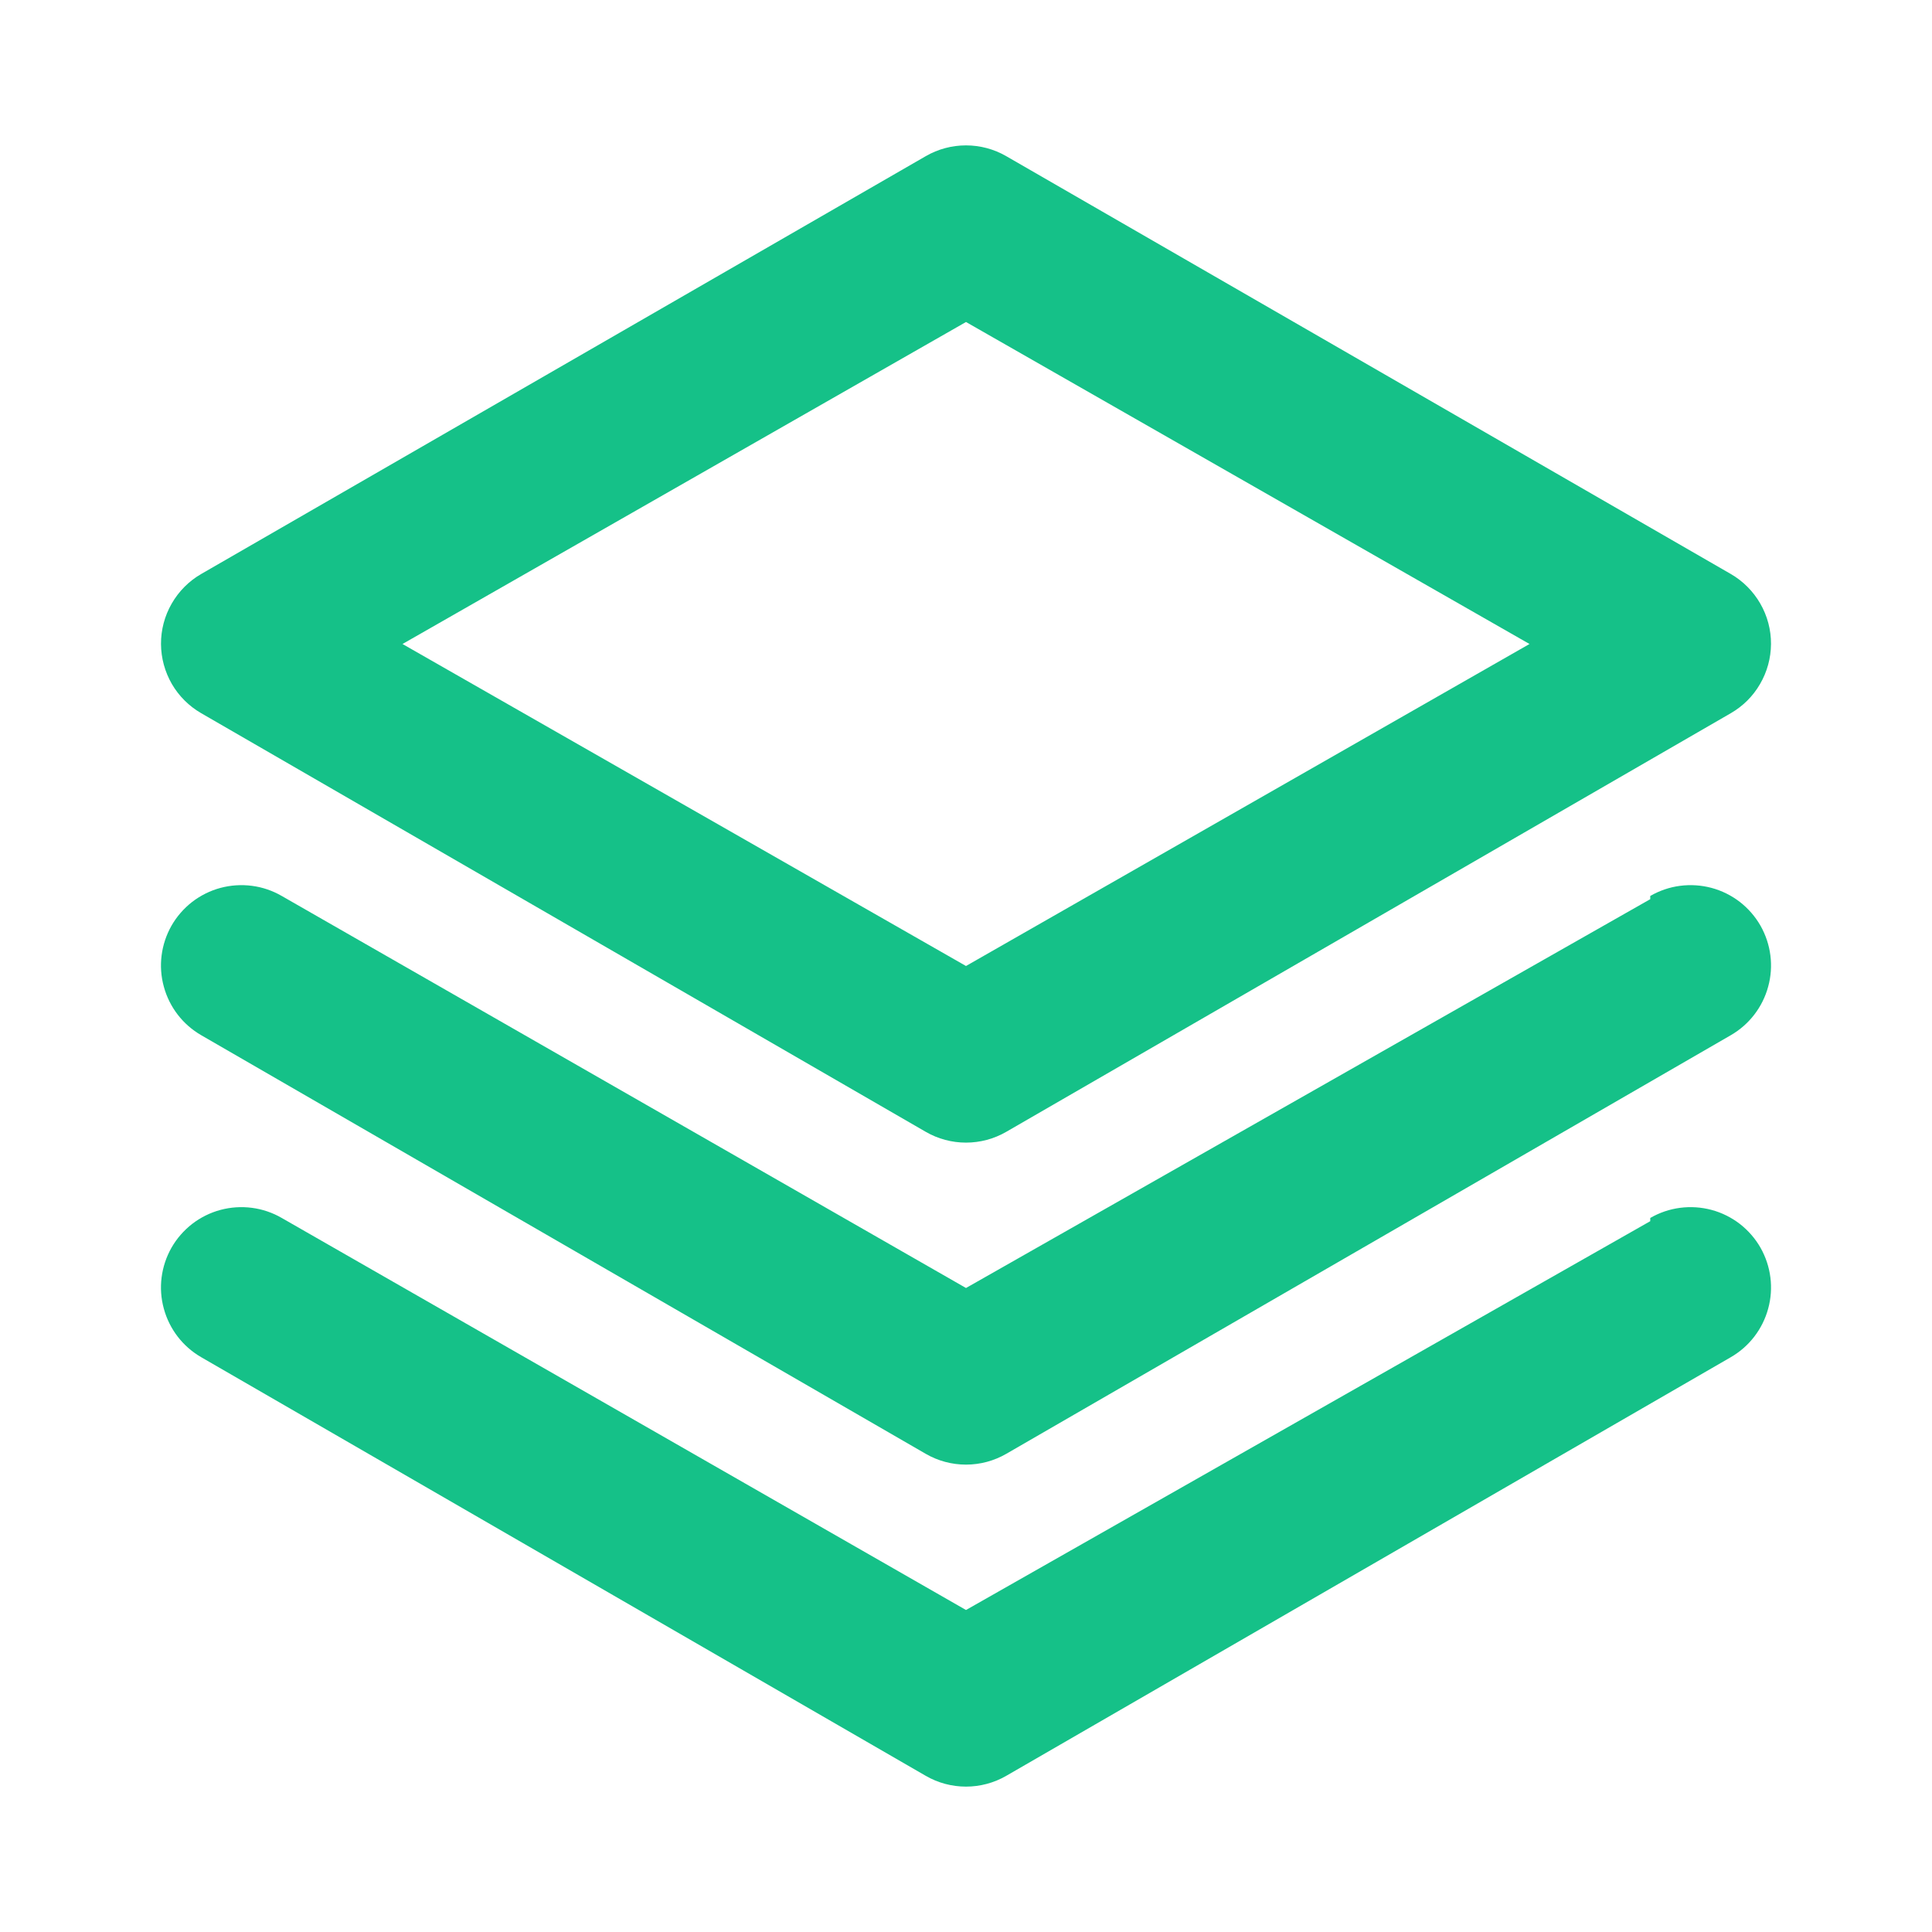 <svg width="24" height="24" viewBox="0 0 24 24" fill="none" xmlns="http://www.w3.org/2000/svg">
<path d="M2.5 8.86L11.5 14.06C11.652 14.148 11.824 14.194 12 14.194C12.175 14.194 12.348 14.148 12.5 14.06L21.5 8.86C21.651 8.773 21.777 8.648 21.864 8.497C21.952 8.346 21.999 8.175 22 8C22.001 7.824 21.955 7.651 21.867 7.498C21.779 7.345 21.652 7.218 21.5 7.13L12.5 1.94C12.348 1.852 12.175 1.806 12 1.806C11.824 1.806 11.652 1.852 11.5 1.94L2.5 7.13C2.347 7.218 2.221 7.345 2.133 7.498C2.045 7.651 1.999 7.824 2 8C2.001 8.175 2.048 8.346 2.135 8.497C2.223 8.648 2.349 8.773 2.5 8.86ZM12 4L19 8L12 12L5 8L12 4ZM20.5 11.17L12 16L3.5 11.13C3.386 11.064 3.26 11.021 3.129 11.004C2.998 10.987 2.865 10.996 2.738 11.03C2.611 11.064 2.491 11.124 2.387 11.204C2.283 11.285 2.195 11.386 2.13 11.5C2 11.73 1.965 12.002 2.035 12.256C2.104 12.511 2.271 12.728 2.5 12.86L11.5 18.06C11.652 18.148 11.824 18.194 12 18.194C12.175 18.194 12.348 18.148 12.5 18.06L21.5 12.86C21.729 12.728 21.896 12.511 21.965 12.256C22.035 12.002 22 11.73 21.87 11.5C21.805 11.386 21.717 11.285 21.613 11.204C21.509 11.124 21.389 11.064 21.262 11.03C21.135 10.996 21.002 10.987 20.871 11.004C20.74 11.021 20.614 11.064 20.5 11.13V11.17ZM20.5 15.17L12 20L3.5 15.13C3.386 15.064 3.26 15.021 3.129 15.004C2.998 14.987 2.865 14.996 2.738 15.03C2.611 15.064 2.491 15.124 2.387 15.204C2.283 15.285 2.195 15.386 2.13 15.5C2 15.73 1.965 16.002 2.035 16.256C2.104 16.511 2.271 16.728 2.5 16.86L11.5 22.06C11.652 22.148 11.824 22.194 12 22.194C12.175 22.194 12.348 22.148 12.5 22.06L21.5 16.86C21.729 16.728 21.896 16.511 21.965 16.256C22.035 16.002 22 15.73 21.87 15.5C21.805 15.386 21.717 15.285 21.613 15.204C21.509 15.124 21.389 15.064 21.262 15.03C21.135 14.996 21.002 14.987 20.871 15.004C20.74 15.021 20.614 15.064 20.5 15.13V15.17Z" fill="#15C188"/>
</svg>
